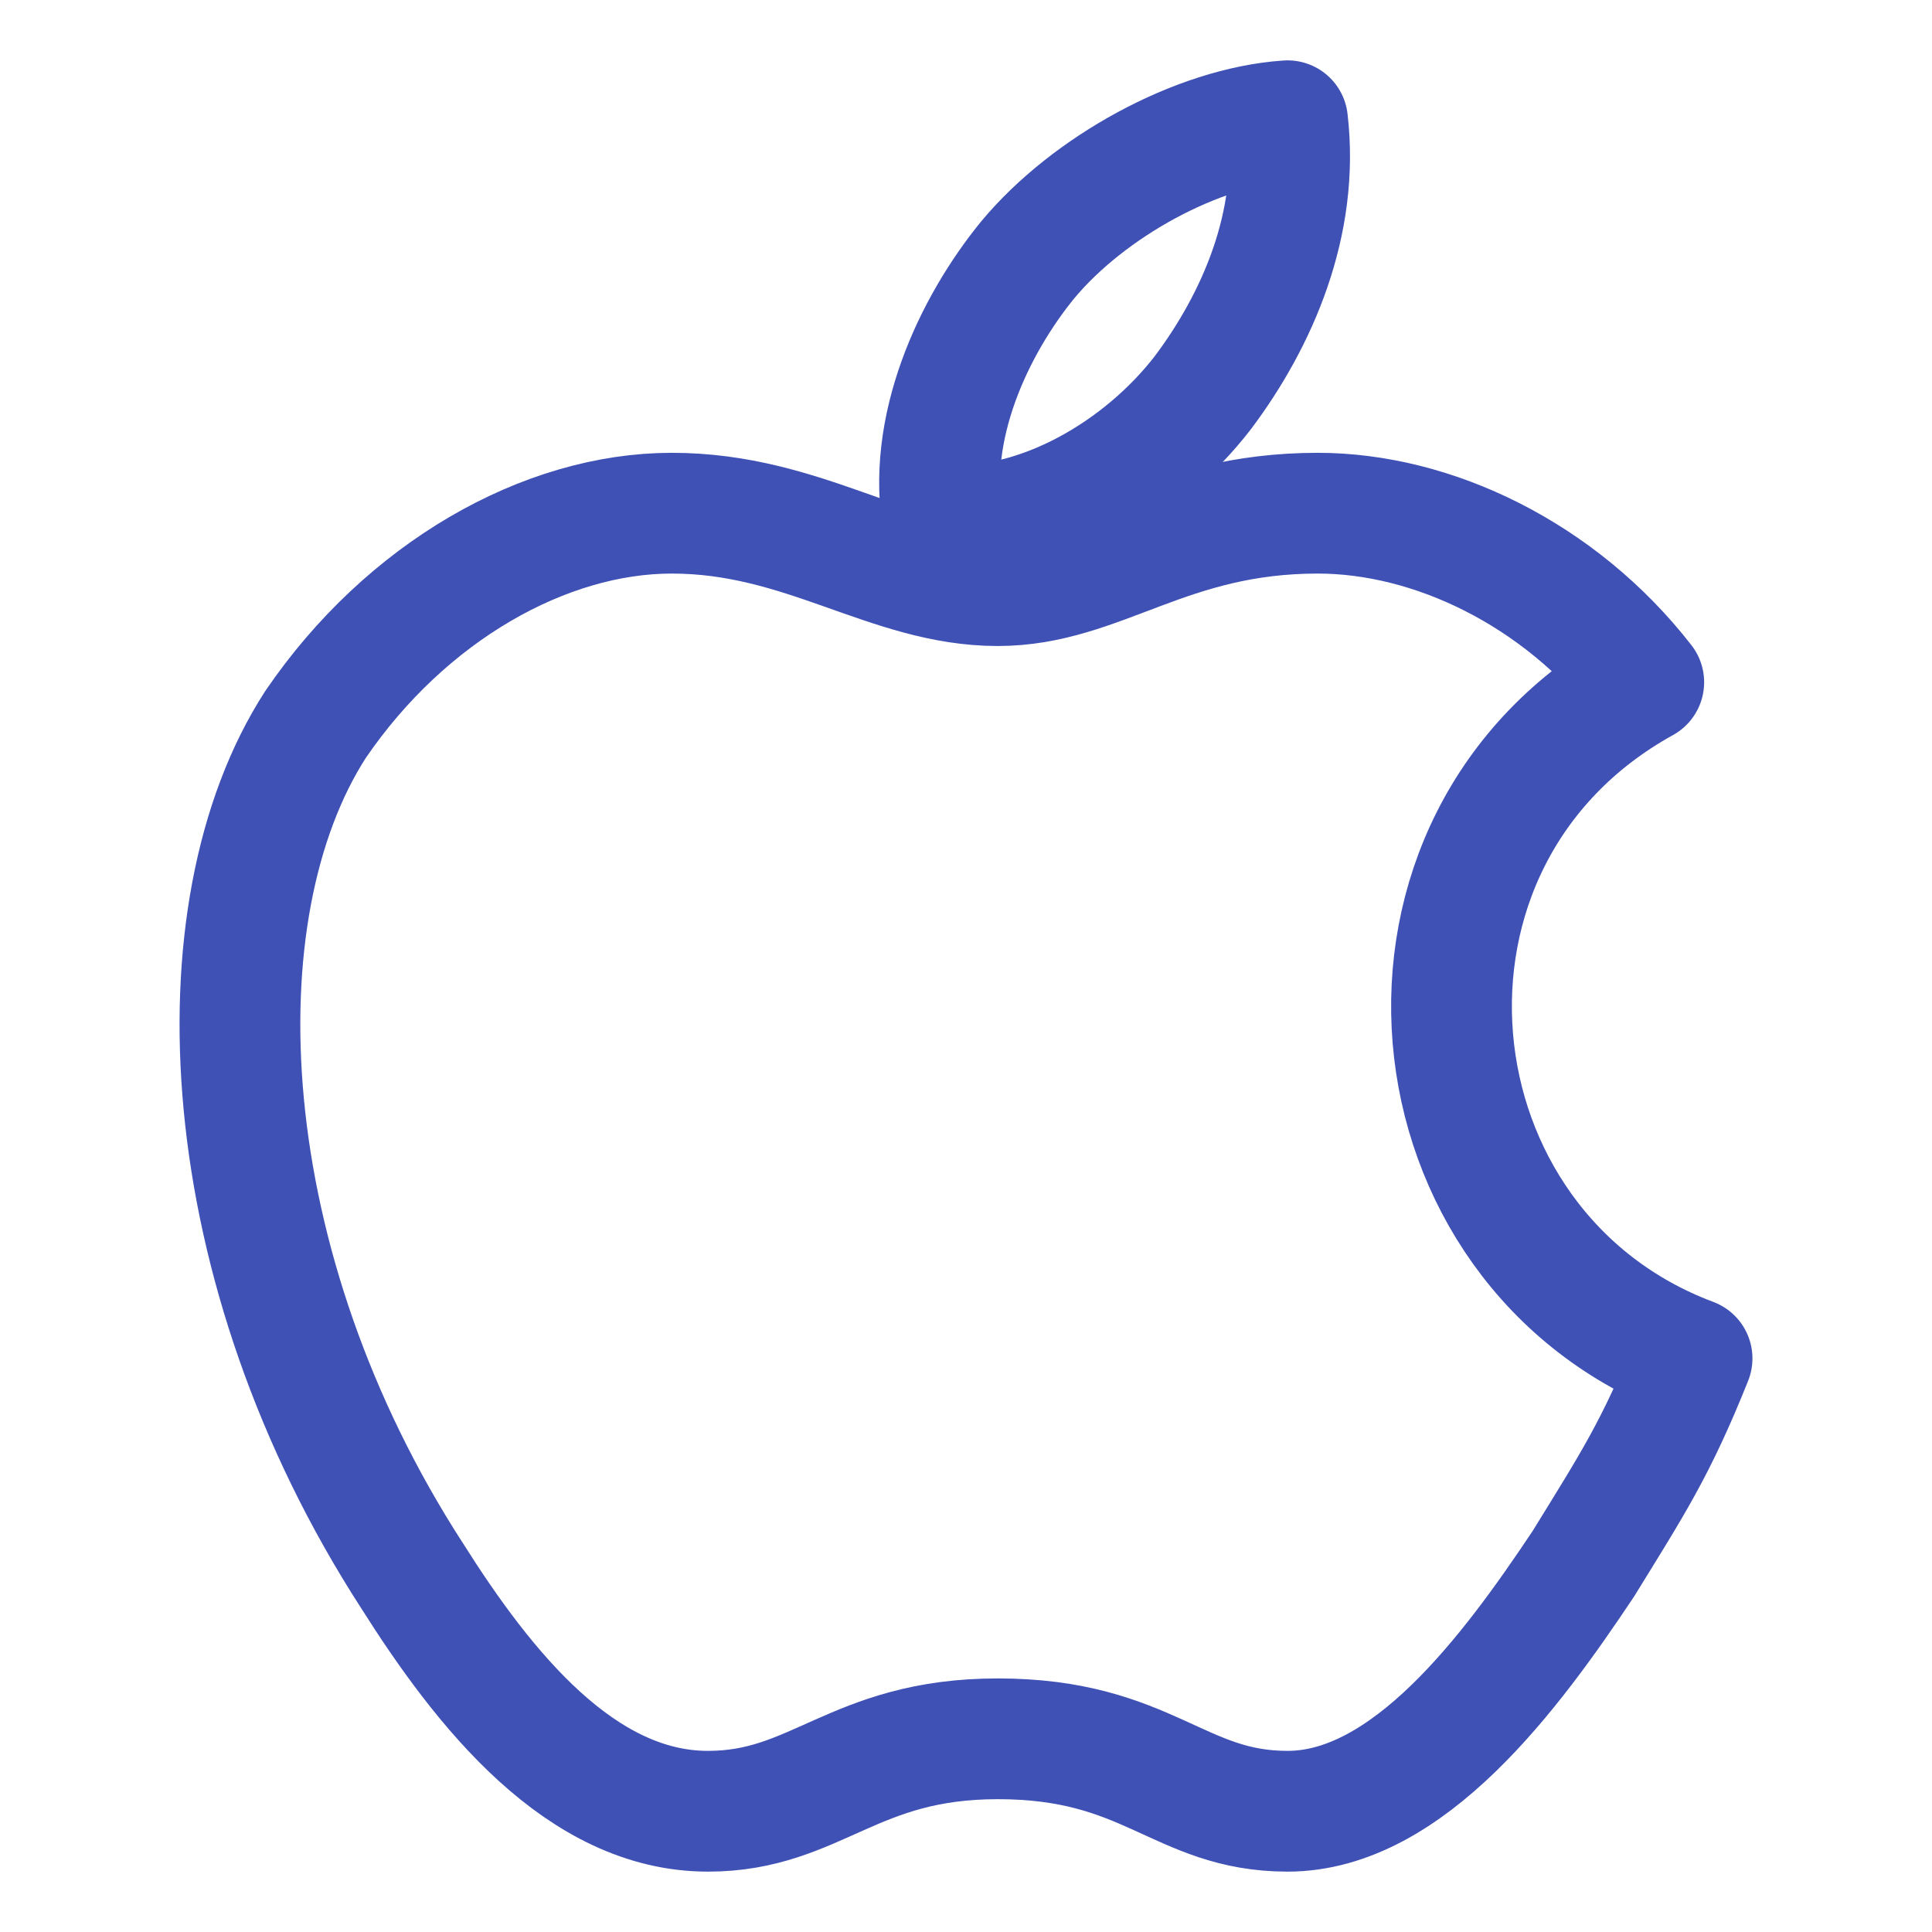 <svg version="1.1" xmlns="http://www.w3.org/2000/svg" xmlns:xlink="http://www.w3.org/1999/xlink" width="32px" height="32px" viewBox="0,0,256,256"><g fill="none" fill-rule="nonzero" stroke="#3f51b5" stroke-width="2" stroke-linecap="round" stroke-linejoin="round" stroke-miterlimit="10" stroke-dasharray="" stroke-dashoffset="0" font-family="none" font-weight="none" font-size="none" text-anchor="none" style="mix-blend-mode: normal"><g transform="translate(0.207,0) scale(8,8)"><g id="Page-1_4_"><g transform="translate(1,1)" id="Apple"><path d="M25.2,24.9c0.8,-1.3 1.2,-1.9 1.8,-3.4c-4.8,-1.8 -5.5,-8.6 -0.8,-11.2c-1.4,-1.8 -3.5,-2.8 -5.4,-2.8c-2.5,0 -3.6,1.2 -5.3,1.2c-1.8,0 -3.2,-1.2 -5.4,-1.2c-2.1,0 -4.4,1.3 -5.9,3.5c-2,3.1 -1.7,9 1.6,14.1c1.2,1.9 2.8,3.9 4.9,3.9c1.8,0 2.4,-1.2 4.8,-1.2c2.5,0 3,1.2 4.8,1.2c2,0 3.7,-2.3 4.9,-4.1z" id="Stroke-82"></path><path d="M18.9,5.5c0.9,-1.2 1.6,-2.8 1.4,-4.5c-1.5,0.1 -3.3,1.1 -4.3,2.3c-0.9,1.1 -1.7,2.8 -1.4,4.4c1.6,0.1 3.3,-0.9 4.3,-2.2z" id="Stroke-83"></path></g></g></g></g></svg>